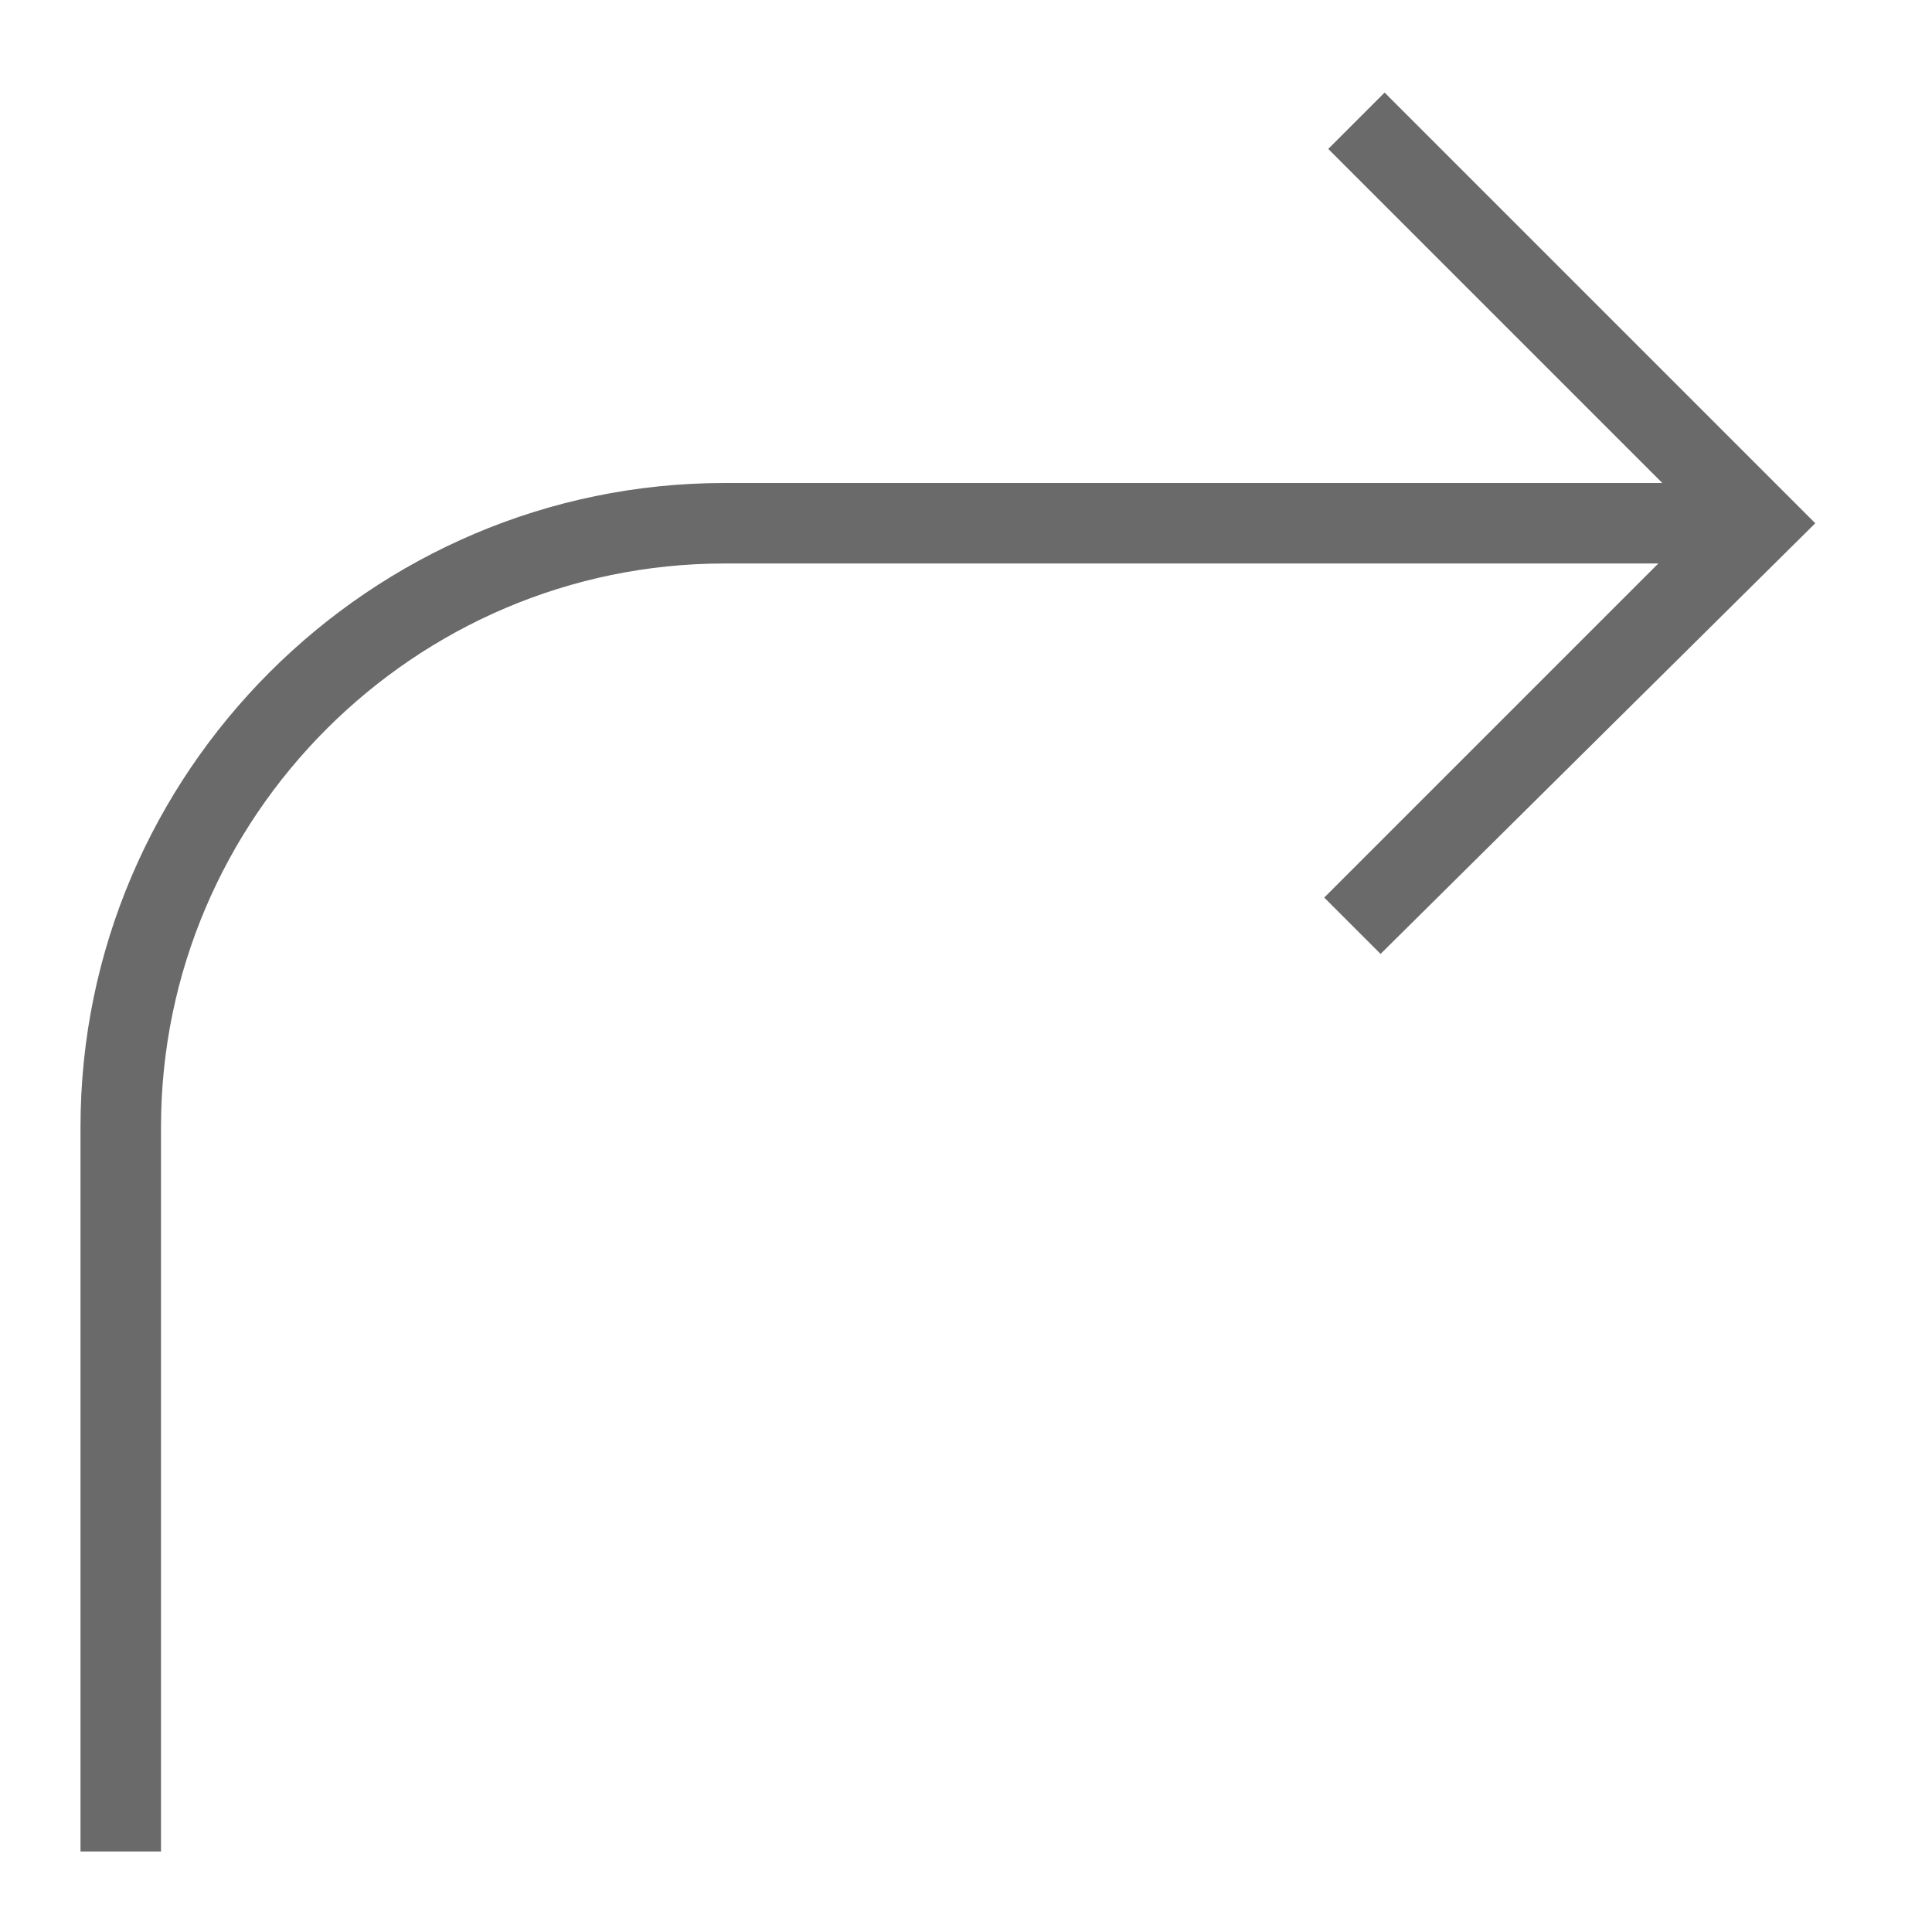 <?xml version="1.0"?>
<svg xmlns="http://www.w3.org/2000/svg" xmlns:xlink="http://www.w3.org/1999/xlink" id="Layer_1" style="enable-background:new 0 0 48 48;" version="1.1" viewBox="0 0 48 48" xml:space="preserve"><path d="M34.4,2.3l-1.4,1.4l8.3,8.3H18C9.2,12,2,19.2,2,28v18h2V28c0-7.7,6.3-14,14-14h23.2l-8.3,8.3l1.4,1.4L45.1,13L34.4,2.3z" fill="#6a6a6a" opacity="1" original-fill="#f5db31"/></svg>
